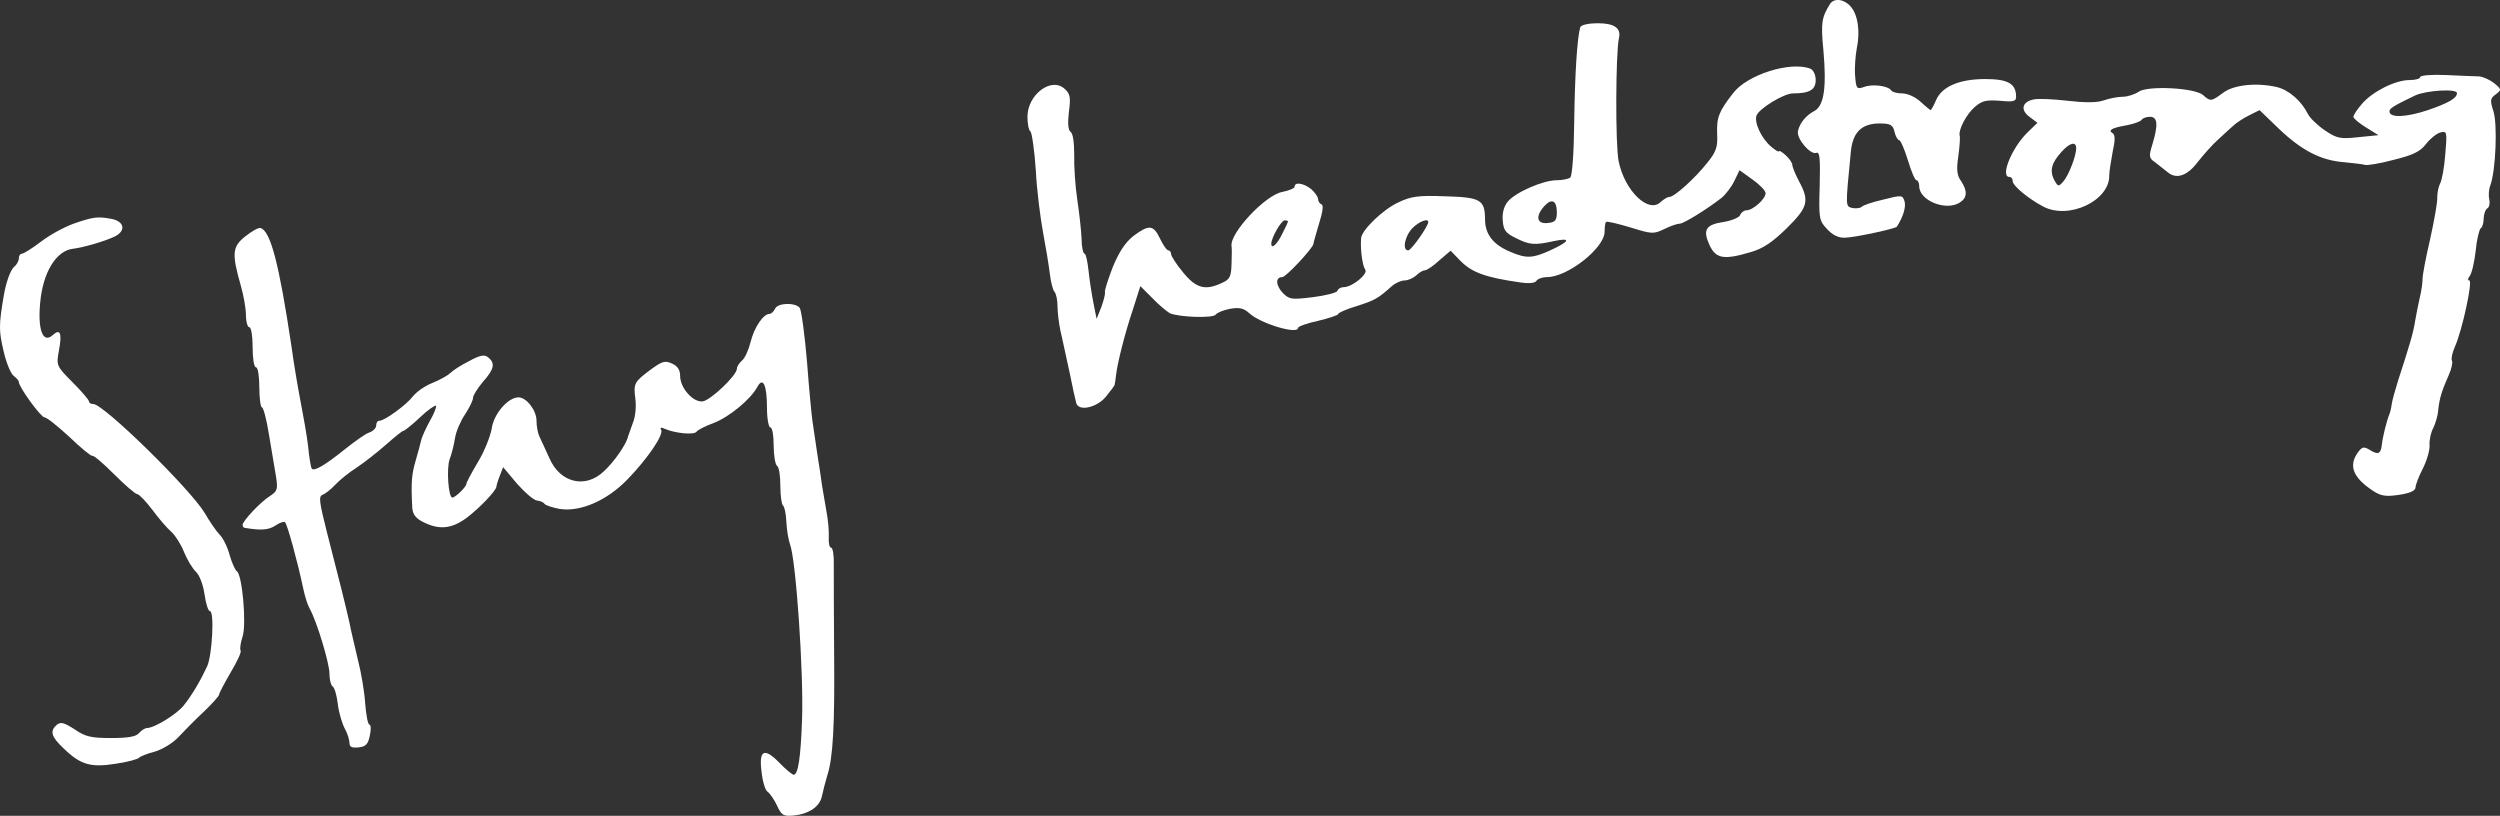 <?xml version="1.0" encoding="UTF-8"?>
<svg id="Layer_2" data-name="Layer 2" xmlns="http://www.w3.org/2000/svg" viewBox="0 0 748.53 244.26">
  <rect x="0" y="0" width="748.53" height="244.26" fill="#333333" stroke="none"/>
  <defs>
    <style>
      .cls-1 {
        fill: #fff;
        stroke-width: 0px;
      }
    </style>
  </defs>
  <g id="Layer_1-2" data-name="Layer 1">
    <g>
      <path class="cls-1" d="M547.94,1.17c-2.5,4-2.8,5.7-2,13.8,1,11.2.2,16.6-2.6,18.2-2.5,1.3-4.4,3.5-5,6-.6,2.2,3.7,7.3,5.5,6.6,1-.4,1.2,1.5,1,9.8-.3,9.8-.2,10.5,2.2,13,1.5,1.7,3.4,2.7,5.3,2.6,2.8,0,15.2-2.7,15.6-3.3,1.9-2.9,2.8-6,2.3-7.6-.6-1.9-.9-1.9-6.4-.5-3.1.7-6.1,1.7-6.5,2.2-.5.4-1.7.5-2.8.3-2-.6-2-.1-.4-16.6.5-6,3.2-8.7,8.6-8.7,3.3,0,4,.4,4.5,2.5.3,1.4,1,2.5,1.4,2.5s1.6,2.7,2.6,6,2.1,6,2.6,6c.4,0,.8.8.8,1.8,0,4.3,8,7.5,12.1,4.9,2.3-1.4,2.4-3.5.4-6.5-1.2-1.6-1.4-3.4-.8-7.4.4-2.9.6-5.7.4-6.2-.4-1.7,2-6.4,4.6-8.6,2.1-1.8,3.4-2.1,7.4-1.8,4.1.4,4.9.2,4.9-1.2,0-3.9-2.4-5.3-9.2-5.3-7.9,0-13.1,2.3-14.8,6.4-.7,1.6-1.4,2.9-1.6,2.9-.1,0-1.5-1.1-3-2.5s-3.9-2.5-5.5-2.5c-1.5,0-3-.4-3.3-.9-.9-1.4-5.8-2-8.2-1-2.1.7-2.3.5-2.6-3.4-.2-2.3.1-6,.5-8.2,1.1-5.1.3-10.2-1.9-12.6-2-2.2-4.9-2.5-6.1-.7Z"/>
      <path class="cls-1" d="M473.14,8.17c-.9,3.2-1.6,13.6-1.8,28.3-.1,9.4-.6,16.3-1.2,16.7-.5.4-2.4.8-4.1.8-4,0-12.3,3.6-14.6,6.4-1.1,1.3-1.7,3.4-1.5,5.6.2,2.9.8,3.8,3.9,5.3,4.2,2.1,5.6,2.2,11.5.9,5.2-1.1,4.7.1-1.2,2.8-5.3,2.4-7.1,2.5-12,.4-5-2.1-7.4-5.1-7.5-9.5,0-6.1-1.3-6.8-12-7.1-8-.3-10.2,0-14.1,1.9-4.5,2.1-10.8,8.2-11,10.6-.3,3.3.4,8.3,1.2,9.4,1.1,1.2-3.8,5.3-6.4,5.3-.9,0-1.7.5-1.9,1.1s-3.5,1.4-7.3,1.9c-6.5.8-7.1.7-9.1-1.3-2.1-2.3-2.2-4.7-.1-4.7,1.1,0,9.1-8.6,9.3-9.9,0-.3.8-3.1,1.7-6.1,1.1-3.5,1.4-5.6.7-5.8-.5-.2-1-.9-1-1.6,0-.6-.9-1.9-2-2.9-2.2-1.8-5-2.3-5-.8,0,.5-1.7,1.2-3.7,1.6-5.1.9-15.8,12.4-15.2,16.2.1.4.1,2.8,0,5.3-.1,3.8-.5,4.7-2.8,5.7-5,2.4-7.8,1.7-11.7-3.1-2-2.4-3.6-4.9-3.6-5.5s-.4-1.1-.8-1.1c-.5,0-1.6-1.6-2.5-3.5-2-4.2-3.3-4.3-8-.8-2.5,2-4.3,4.8-6.2,9.4-1.4,3.7-2.5,7-2.3,7.5.1.5-.4,2.5-1.1,4.4l-1.4,3.5-.9-4.5c-.5-2.5-1.2-6.9-1.5-9.8-.3-2.8-.8-5.2-1.2-5.2s-.9-2-.9-4.5c-.1-2.5-.7-7.8-1.3-11.8s-1-10-.9-13.4c0-3.7-.4-6.4-1.1-6.8-.7-.5-.9-2.5-.5-5.9.6-4.4.4-5.5-1.3-7-4-3.6-11.1,1.8-11.1,8.4,0,2.1.4,4.1.9,4.4.4.3,1.2,5.5,1.6,11.6.3,6.1,1.4,14.5,2.2,18.8.8,4.2,1.7,9.7,2,12.2s.9,4.9,1.4,5.4c.5.6.9,2.5.9,4.3s.4,5.2.9,7.5c.6,2.4,1.7,7.9,2.7,12.3.9,4.4,1.8,8.6,2,9.2.7,2.6,6.1,1.4,8.8-1.8,1.4-1.7,2.7-3.4,2.7-3.7.1-.4.3-1.6.4-2.7.4-3.7,2.7-12.8,5.1-19.9l2.2-6.9,3.5,3.5c1.9,2,4.3,4,5.3,4.6,2.6,1.2,13.1,1.6,13.8.4.3-.5,2.2-1.3,4.2-1.7,2.9-.5,4.1-.2,5.8,1.3,3.3,3.1,14.6,6.5,14.6,4.4,0-.4,2.7-1.4,6-2.1,3.3-.8,6-1.7,6-2,0-.4,2.5-1.5,5.5-2.4,5.4-1.7,6.5-2.3,10.6-6,1-.9,2.8-1.7,3.8-1.7,1.1,0,2.6-.7,3.5-1.5.8-.8,1.9-1.5,2.5-1.5s2.6-1.3,4.4-3l3.4-2.9,2.8,2.9c3.5,3.6,7.5,5.1,18.1,6.6,2.6.4,4.4.2,4.8-.5.4-.6,1.8-1.1,3.2-1.1,6.1,0,17.2-8.7,17.2-13.6,0-1.3.2-2.7.4-2.9.3-.3,3.5.5,7.2,1.6,6.5,2,7,2.1,10.3.5,1.8-.9,3.9-1.6,4.6-1.6,1.2,0,8.1-4.3,12.5-7.7,1.2-1,3-3.3,3.8-5l1.6-3.3,3.9,2.8c2.1,1.5,3.9,3.3,3.9,4.1,0,1.7-3.8,5.1-5.7,5.1-.7,0-1.6.6-1.9,1.4s-2.6,1.7-5,2.1c-5.4.8-6.3,2.4-4.1,7.1,1.9,3.9,4.3,4.3,12.3,1.9,3.6-1,6.5-3,10.7-7.1,6.4-6.3,6.9-8.2,3.7-14.1-1.1-2.1-2-4.3-2-4.9s-.9-1.9-2-2.9-2-1.5-2-1.2c0,.4-1.1-.3-2.4-1.4-2.9-2.5-5.1-7.3-4.3-9.3.8-2.1,8.2-6.6,10.9-6.6,5,0,6.8-1.1,6.8-4,0-1.6-.7-3-1.6-3.4-6-2.3-18.9,1.8-23.1,7.3-4.3,5.5-5,7.3-4.8,12.3.2,3.8-.3,5.3-2.9,8.5-3.7,4.7-9.9,10.3-11.4,10.3-.6,0-1.7.7-2.6,1.5-3.6,3.6-10.8-3.3-12.6-12.2-1-4.7-.9-32.5.1-36.9.7-2.9-1.4-4.4-6.2-4.4-3.1,0-5.1.5-5.4,1.2ZM466.14,63.57c0,2.4-.5,3-2.7,3.2-3.3.4-3.8-2-1.1-5,2.2-2.5,3.8-1.8,3.8,1.8ZM385.64,66.27c0,.2-.7,1.8-1.6,3.5-1.6,3.4-3.4,5-3.4,3.2s3-7,4-7c.6,0,1,.2,1,.3ZM427.64,66.47c0,1.3-5.1,8.5-6,8.5-1.9,0-1-4.4,1.3-6.7,2-2,4.7-3,4.7-1.8Z"/>
      <path class="cls-1" d="M724.64,23.07c0,.5-1.4.9-3.2.9-4.3,0-11.2,3.5-14.3,7.2-1.4,1.6-2.5,3.3-2.5,3.8s1.7,1.9,3.8,3.2l3.7,2.3-6,.6c-5.4.6-6.4.4-10-2-2.2-1.5-4.5-3.7-5.1-4.9-2-4-5.7-7.2-9.3-8.1-6.1-1.4-12.9-.7-16.1,1.7-3.5,2.6-3.8,2.7-6,.7-2.5-2.2-16.6-2.9-19.3-1-1.2.8-3.3,1.5-4.8,1.5-1.4,0-4,.5-5.7,1.1-2,.7-5.6.7-10.8.1-4.2-.5-8.8-.7-10.1-.4-3.5.7-4.1,3.1-1.3,5.2l2.4,1.8-3.1,3c-4.7,4.7-8.1,13.2-5.3,13.2.6,0,1,.6,1,1.3,0,1.3,4.5,5.1,9,7.5,7.7,4.2,20.1-1.7,19.9-9.3,0-1.1.5-4.2,1-6.9.8-3.6.8-5.2,0-5.7-1.5-.9-.2-1.6,4.4-2.4,2-.4,4-1.1,4.3-1.6s1.4-.9,2.5-.9c2.3,0,2.5,2.4.7,8.3-1.1,3.5-1,4.1.8,5.3,1,.8,2.7,2.1,3.8,3,2.6,2.2,5.9,1.1,9.1-3.2,1.6-2,4.2-5,5.9-6.5,1.7-1.6,3.8-3.5,4.6-4.2.8-.8,2.9-2.2,4.7-3.1l3.2-1.6,5.7,5.5c6.9,6.6,12.7,9.6,19.7,10.1,2.9.3,5.7.6,6.2.8.6.2,4.4-.4,8.5-1.5,5.7-1.4,7.9-2.4,9.7-4.7,1.2-1.6,3.2-3.2,4.3-3.5,2-.5,2.1-.3,1.5,6.6-.3,3.9-1,7.8-1.6,8.8-.5,1-.8,2.8-.8,4.1.1,1.3-.9,6.8-2.1,12.3-1.3,5.5-2.3,10.9-2.3,12s-.3,3.6-.8,5.5c-.4,1.9-1.1,5.1-1.4,7-.5,3.4-1.6,7.2-5.1,17.9-.9,2.9-1.8,6.1-1.9,7s-.4,2.3-.7,3.1c-.9,2.1-2.1,7.2-2.3,9.3-.3,2.6-1.1,3-3.5,1.5-1.8-1.1-2.3-1.1-3.6.6-2.9,4-1.6,7.5,4.2,11.4,2.5,1.7,3.9,2,8,1.4,3.3-.5,4.9-1.2,5-2.2,0-.8,1-3.4,2.2-5.7,1.2-2.4,2.1-5.5,2-7-.1-1.6.4-3.8,1.1-5.1.6-1.2,1.4-3.7,1.5-5.5.4-3.5,1-5.5,3.2-10.5.8-1.8,1.2-3.7.9-4.2s.1-2.4.9-4.2c2.2-4.9,5.4-19.8,4.3-19.8-.5,0-.5-.5.1-1.3.6-.7,1.4-4,1.8-7.5.3-3.4,1.1-6.5,1.5-6.8.5-.3.9-1.6.9-2.9s.5-2.7,1.1-3.1c.6-.3.8-1.5.6-2.6-.3-1.1-.2-3,.3-4.3,1.6-4.3,2.2-18.3.9-22.2-1-3.2-1-3.8.7-5,1.8-1.4,1.8-1.5-.5-3.4-1.3-1-3.3-1.9-4.5-2-1.1,0-5.6-.2-9.8-.4-4.4-.2-7.8.1-7.8.6ZM735.64,27.87c0,1.5-2.3,2.9-8.7,5.1-6.3,2.1-11.3,2.4-11.5.5-.1-1,1.1-1.7,7.7-4.9,3.3-1.5,12.5-2.1,12.5-.7ZM621.64,44.37c0,2.3-2.2,8-3.8,9.9-1.5,1.7-1.6,1.7-2.8-.4-1.4-2.8-.8-5.1,2.2-8.4,2.5-2.8,4.4-3.2,4.4-1.1Z"/>
      <path class="cls-1" d="M22.04,66.97c-2.8,1-7.2,3.4-9.8,5.4s-5.2,3.6-5.7,3.6-.9.6-.9,1.4c0,.7-.6,1.9-1.4,2.5-1.1,1-2.4,4.5-3.1,8.6-1.5,8.8-1.5,10.6-.1,16.5.8,3.6,2.2,7,3.1,7.6.8.6,1.5,1.4,1.5,1.8,0,1.5,6.6,10.6,7.7,10.6.7,0,4,2.7,7.5,5.9,3.4,3.3,6.5,5.8,6.8,5.6.4-.2,3.3,2.3,6.5,5.5s6.4,6,7,6c.5,0,2.6,2.2,4.5,4.7,1.9,2.6,4.5,5.6,5.7,6.6,1.2,1.1,2.9,3.8,3.8,6.1.9,2.2,2.5,4.9,3.6,5.9,1,1,2.1,3.8,2.5,6.7.4,2.8,1.1,5,1.6,5,1.4,0,.7,13.1-.8,16.5-1.9,4.1-4.5,8.6-7,11.7-2,2.6-8.8,6.8-11,6.8-.6,0-1.7.7-2.4,1.5-.9,1.1-3.3,1.5-8.4,1.5-6,0-7.7-.4-10.9-2.6-3.1-2-4.1-2.3-5.3-1.4-2.2,1.9-1.7,3.6,1.9,7,5.1,5,8.2,5.9,15.7,4.7,3.6-.5,6.7-1.4,7-1.8s2.3-1.2,4.6-1.8c2.2-.6,5.4-2.5,7.1-4.3s5.1-5.3,7.7-7.7c2.5-2.4,4.6-4.7,4.6-5.2,0-.4,1.6-3.4,3.4-6.5,1.9-3.2,3.3-6.1,3-6.6s0-2.4.6-4.2c1.2-3.7-.1-18.4-1.7-19.5-.5-.3-1.5-2.5-2.2-4.9-.6-2.4-2-5.1-2.9-6-1-1-3-3.9-4.5-6.5-4.2-7.1-30.3-32.7-33.4-32.7-.7,0-1.3-.3-1.3-.8,0-.4-2.2-3-4.9-5.7-4.9-4.9-4.9-5.1-4.1-9.5,1-5.3.4-6.7-1.9-4.6-2.9,2.6-4.5-1.7-3.7-9.8.8-9,4.8-15.6,9.9-16.1,3.1-.4,9.4-2.2,12.5-3.7,3.3-1.7,2.8-4.4-.9-5.2-4.2-.8-5.5-.7-11.5,1.4Z"/>
      <path class="cls-1" d="M73.44,70.77c-3.9,3.1-4.1,5.1-1.3,14.9.8,2.8,1.5,6.7,1.5,8.7s.5,3.6,1,3.6c.6,0,1,2.7,1,6s.4,6,1,6,1,2.7,1,6,.4,6,.8,6,1.4,3.7,2.1,8.2c.8,4.6,1.7,10.2,2.1,12.5.6,3.9.4,4.4-1.9,5.9-2.8,1.8-8.1,7.4-8.1,8.6,0,.5.3.9.8.9,4.8.8,7,.6,9-.7,1.3-.9,2.6-1.3,2.9-1,.7.6,3.8,12,5.4,19.6.5,2.5,1.4,5.3,2,6.3,2.1,3.7,5.9,16.3,5.9,19.4,0,1.7.4,3.4.9,3.8.6.3,1.3,2.7,1.6,5.3s1.3,5.9,2.1,7.4c.8,1.4,1.4,3.4,1.4,4.3,0,1.2.7,1.5,2.7,1.3,2.2-.2,2.9-1,3.4-3.6.4-1.7.3-3.2-.1-3.2-.5,0-1-2.8-1.3-6.3-.2-3.4-1.2-9.4-2.2-13.2-.9-3.9-2.1-8.8-2.5-11-1.1-4.9-3-12.6-6.7-26.9-2.3-9.1-2.6-11-1.4-11.4.8-.3,2.5-1.6,3.7-2.9,1.3-1.4,4.2-3.8,6.6-5.3,2.4-1.6,6.3-4.7,8.8-6.9s4.8-4.1,5.2-4.1c.3,0,2.6-1.8,4.9-4s4.5-3.7,4.8-3.5c.2.3-.5,2.3-1.8,4.5-1.2,2.2-2.4,4.8-2.6,5.7-.2,1-1,3.8-1.7,6.3-1.2,4.1-1.4,6.4-1,14.2.2,1.9,1.1,3.1,3.4,4.2,4.6,2.3,8.3,2,12.7-1.2,3.7-2.7,9.1-8.3,9.1-9.5,0-.3.4-1.7,1-3.2l1-2.6,4.2,5c2.4,2.7,5.1,5,6,5,.9.1,1.9.5,2.2,1,.3.4,2.3,1.1,4.5,1.5,6.2,1,14.2-2.5,20.3-8.8s11-13.5,10.1-14.9c-.4-.7,0-.8,1.3-.2,3.1,1.3,8.6,1.8,9.3.8.3-.5,2.6-1.7,5.1-2.6,4.7-1.8,11.1-7.1,13.1-10.8,1.7-3.2,2.9-.6,2.9,6.3,0,3.2.5,5.8,1,5.8.6,0,1,2.4,1,5.4s.5,5.8,1,6.1c.6.3,1,3,1,6s.4,5.6.8,5.9c.4.2.9,2.4,1,4.8s.6,5.4,1.1,6.8c1.8,4.8,4.1,38.6,3.6,52.4-.4,11.6-1.2,16.6-2.5,16.6-.4,0-2.4-1.6-4.3-3.6-4.6-4.7-6.2-3.8-5.3,2.9.3,2.8,1.1,5.4,1.8,5.8.6.4,1.9,2.2,2.8,4.1,1.3,2.9,1.9,3.3,5,3,4.7-.5,7.9-2.7,8.5-6,.3-1.5,1-4.1,1.5-5.8,1.8-5.4,2.3-15.3,2.1-36.9-.1-11.6-.1-23.4-.1-26.3.1-2.8-.3-5.2-.8-5.2s-.8-1.4-.7-3.1-.2-5.2-.7-7.8c-.4-2.5-1-6-1.3-7.6-.2-1.7-.9-6.2-1.5-10-.6-3.9-1.2-8.1-1.4-9.5s-1-9.3-1.6-17.5c-.7-8.3-1.7-15.6-2.2-16.3-1.4-1.7-6.7-1.5-7.4.3-.4.8-1.1,1.5-1.6,1.5-1.9,0-4.6,4-5.7,8.4-.6,2.4-1.7,4.9-2.6,5.6-.8.7-1.5,1.8-1.5,2.4,0,2-7.8,9.4-10.2,9.8-2.9.4-6.8-4-6.8-7.6,0-1.8-.8-3-2.4-3.7-2.1-1-3-.7-6.3,1.7-5.1,3.8-5.3,4.2-4.7,8.9.3,2.2,0,5.3-.7,7-.6,1.6-1.3,3.6-1.5,4.2-.4,2.2-4.2,7.7-7.3,10.5-5.5,5.2-13,3.4-16.2-3.9-1.2-2.7-2.6-5.6-3-6.5-.5-1-.9-3.1-.9-4.8,0-3.1-3-7-5.4-7-3.1,0-7.4,4.9-8,9.3-.4,2.3-2.2,6.9-4.1,10-1.9,3.2-3.5,6.2-3.5,6.6,0,.9-3.3,4.1-4.2,4.1-1.2,0-1.8-8.8-.8-11.5.6-1.5,1.3-4.4,1.6-6.3.3-2,1.7-5.2,3-7.1,1.3-2,2.4-4.2,2.4-5,0-.7,1.4-2.9,3-4.8,3.3-3.7,3.7-5.5,1.6-7.2-1.1-1-2.4-.8-5.7,1-2.4,1.2-4.9,2.8-5.7,3.6s-3.2,2.1-5.4,3c-2.1.8-4.7,2.6-5.8,4-2,2.6-8.5,7.3-10,7.3-.6,0-1,.6-1,1.4s-.9,1.7-2,2.1c-1.1.3-4.3,2.6-7.2,4.9-6.2,5-9.5,6.9-10.1,5.9-.3-.5-.8-3.5-1.1-6.8-.4-3.3-1.4-8.9-2.1-12.5s-2.1-11.5-2.9-17.5c-3.7-24.6-6.2-34.2-9.2-35.2-.6-.2-2.6.9-4.6,2.5Z"/>
    </g>
  </g>
</svg>